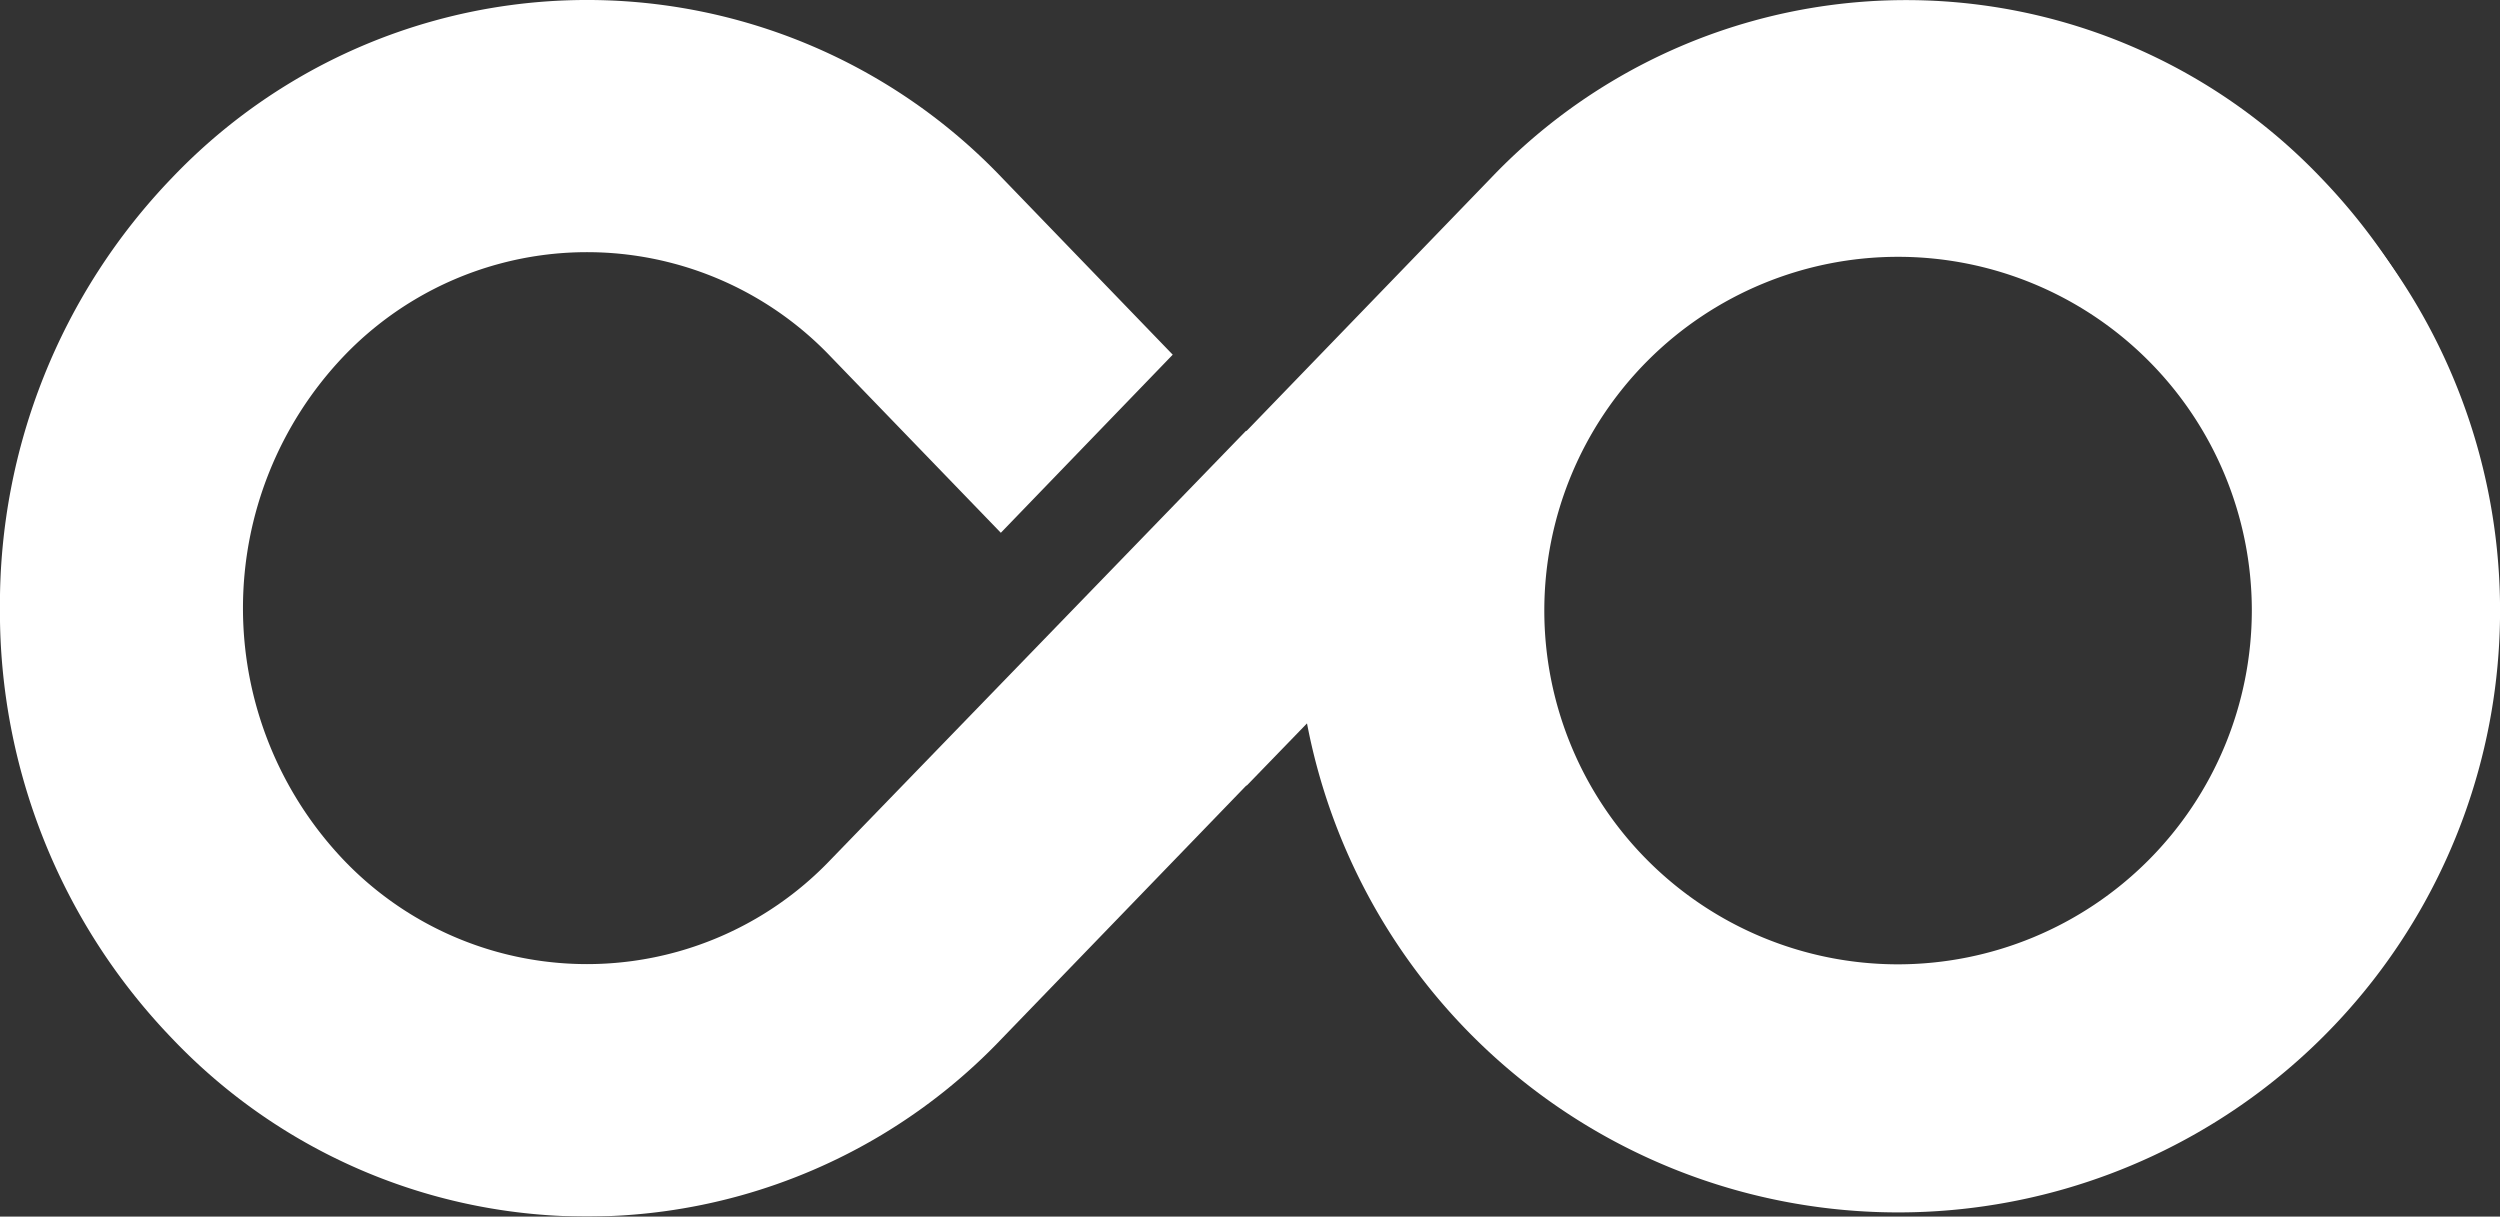 <svg xmlns="http://www.w3.org/2000/svg" xmlns:xlink="http://www.w3.org/1999/xlink" width="69.709" height="33.923" viewBox="0 0 69.709 33.923"><rect x="0" y="0" width="69.709" height="33.923" fill="#333333" stroke="none"/><defs><clipPath id="clip-path"><rect id="Rectangle_12" data-name="Rectangle 12" width="69.709" height="33.923" fill="#fff"></rect></clipPath></defs><g id="Group_19" data-name="Group 19" opacity="0.998"><g id="Group_16" data-name="Group 16" clip-path="url(#clip-path)"><path id="Path_12" data-name="Path 12" d="M267.09,28.41a9.864,9.864,0,1,1,9.864-9.864,9.876,9.876,0,0,1-9.864,9.864m.6-26.632a40.767,40.767,0,0,0-4.1,1.582,1.947,1.947,0,0,1-1,1.2c-.516.282-1.043.539-1.575.785,1.067.891,1.368,2.672-.216,3.449-3.1,1.52-6.473,2.411-9.5,4.08a16.782,16.782,0,1,0,16.394-11.1" transform="translate(-214.165 -1.521)" fill="#fff"></path><path id="Path_13" data-name="Path 13" d="M44.161,11.561c1.564-3.163,5.11-5.32,8.456-6.122a2.108,2.108,0,0,1,1.343.092c.043,0,.083-.006.127-.006A10.873,10.873,0,0,1,61.809,8.4a5.965,5.965,0,0,1,1.805,3.242,39.2,39.2,0,0,1,4.8-.815,17.008,17.008,0,0,0-3.695-5.868,15.984,15.984,0,0,0-23.141,0L34.755,12.02l-.009-.01L23.159,23.974a9.382,9.382,0,0,1-13.582,0,10.187,10.187,0,0,1,0-14.034,9.382,9.382,0,0,1,13.582,0l4.748,4.916L32.7,9.89,27.938,4.956a15.983,15.983,0,0,0-23.14,0,17.171,17.171,0,0,0-4.8,12,17.171,17.171,0,0,0,4.8,12,15.963,15.963,0,0,0,23.14,0L34.755,21.9l.007.007,9.157-9.453a2.265,2.265,0,0,1,.241-.891" transform="translate(0 0)" fill="#fff"></path></g></g></svg>